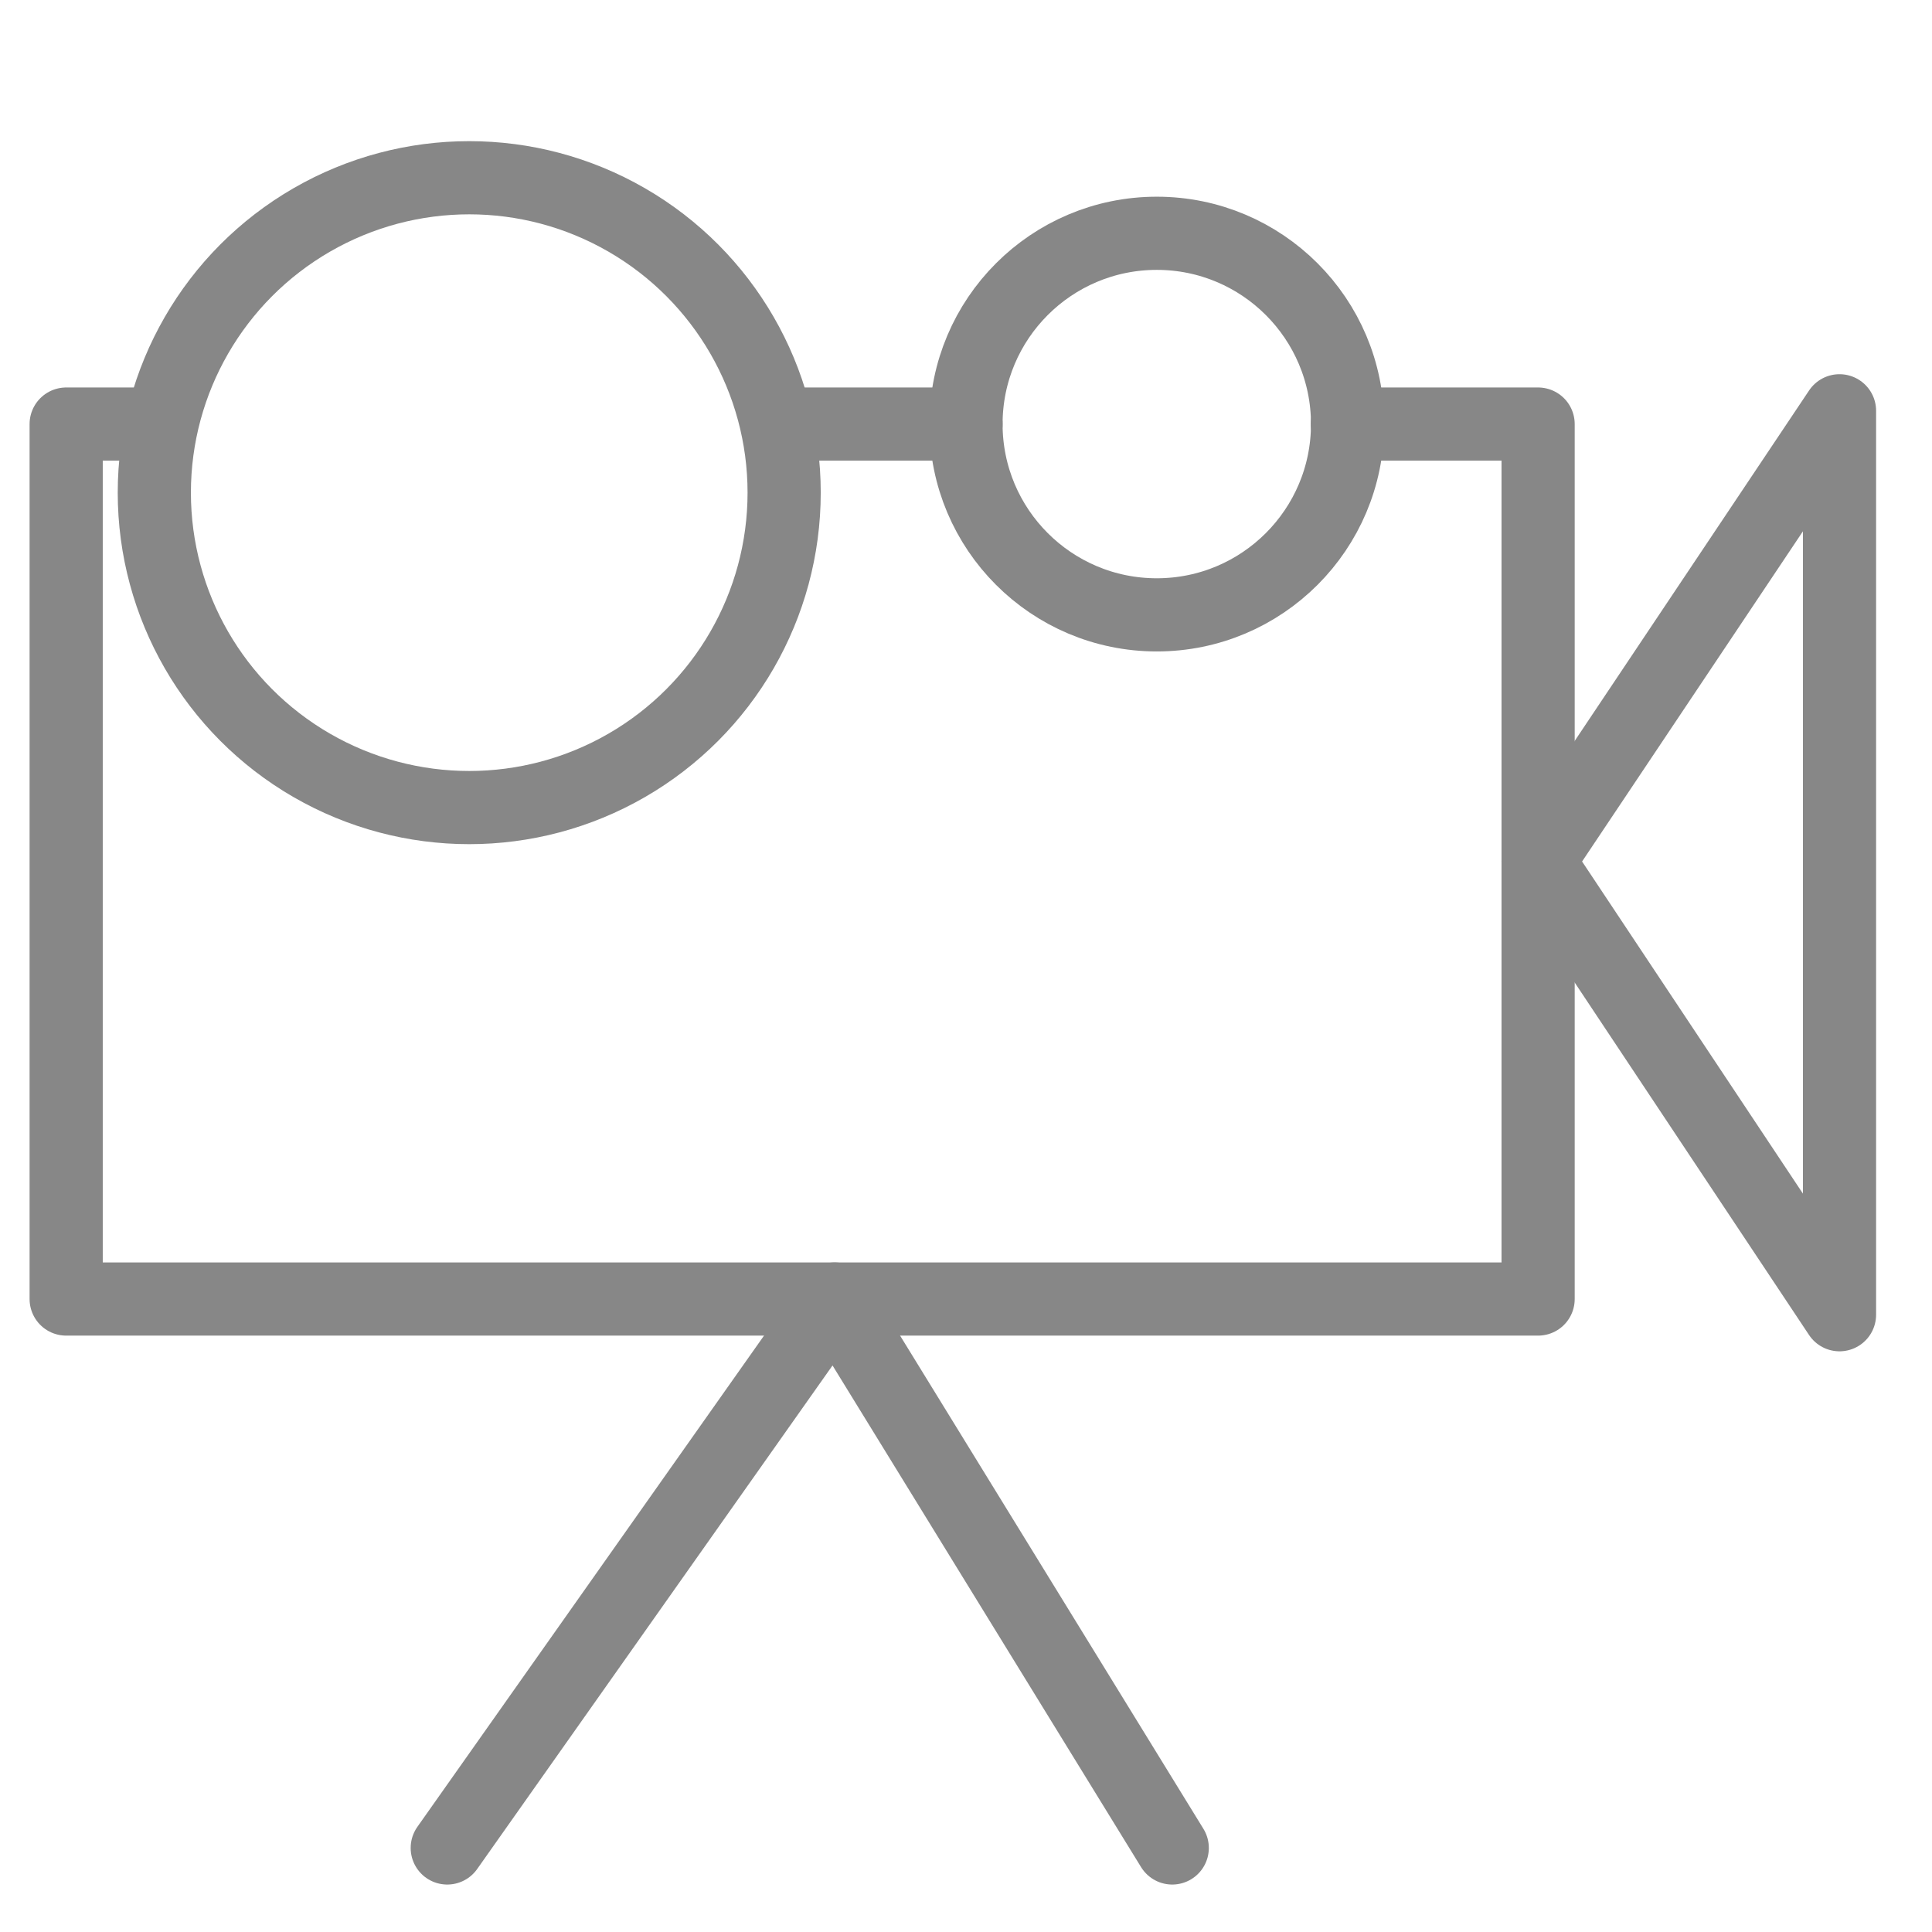 <svg id="Layer_1" data-name="Layer 1" xmlns="http://www.w3.org/2000/svg" viewBox="0 0 80 80"><defs><style>.cls-1{fill:none;stroke:#878787;stroke-linecap:round;stroke-linejoin:round;stroke-width:3.03px;}</style></defs><circle class="cls-1" cx="19.43" cy="20.4" r="13.04"/><circle class="cls-1" cx="47.9" cy="17.56" r="7.9"/><polyline class="cls-1" points="6.39 17.56 2.74 17.56 2.74 53.79 63.69 53.79 63.69 17.56 55.79 17.56"/><line class="cls-1" x1="40" y1="17.56" x2="33.21" y2="17.56"/><polyline class="cls-1" points="76.17 17.01 63.69 35.67 76.17 54.44 76.17 17.01"/><polyline class="cls-1" points="18.52 76.52 34.56 53.79 48.54 76.52"/></svg>
